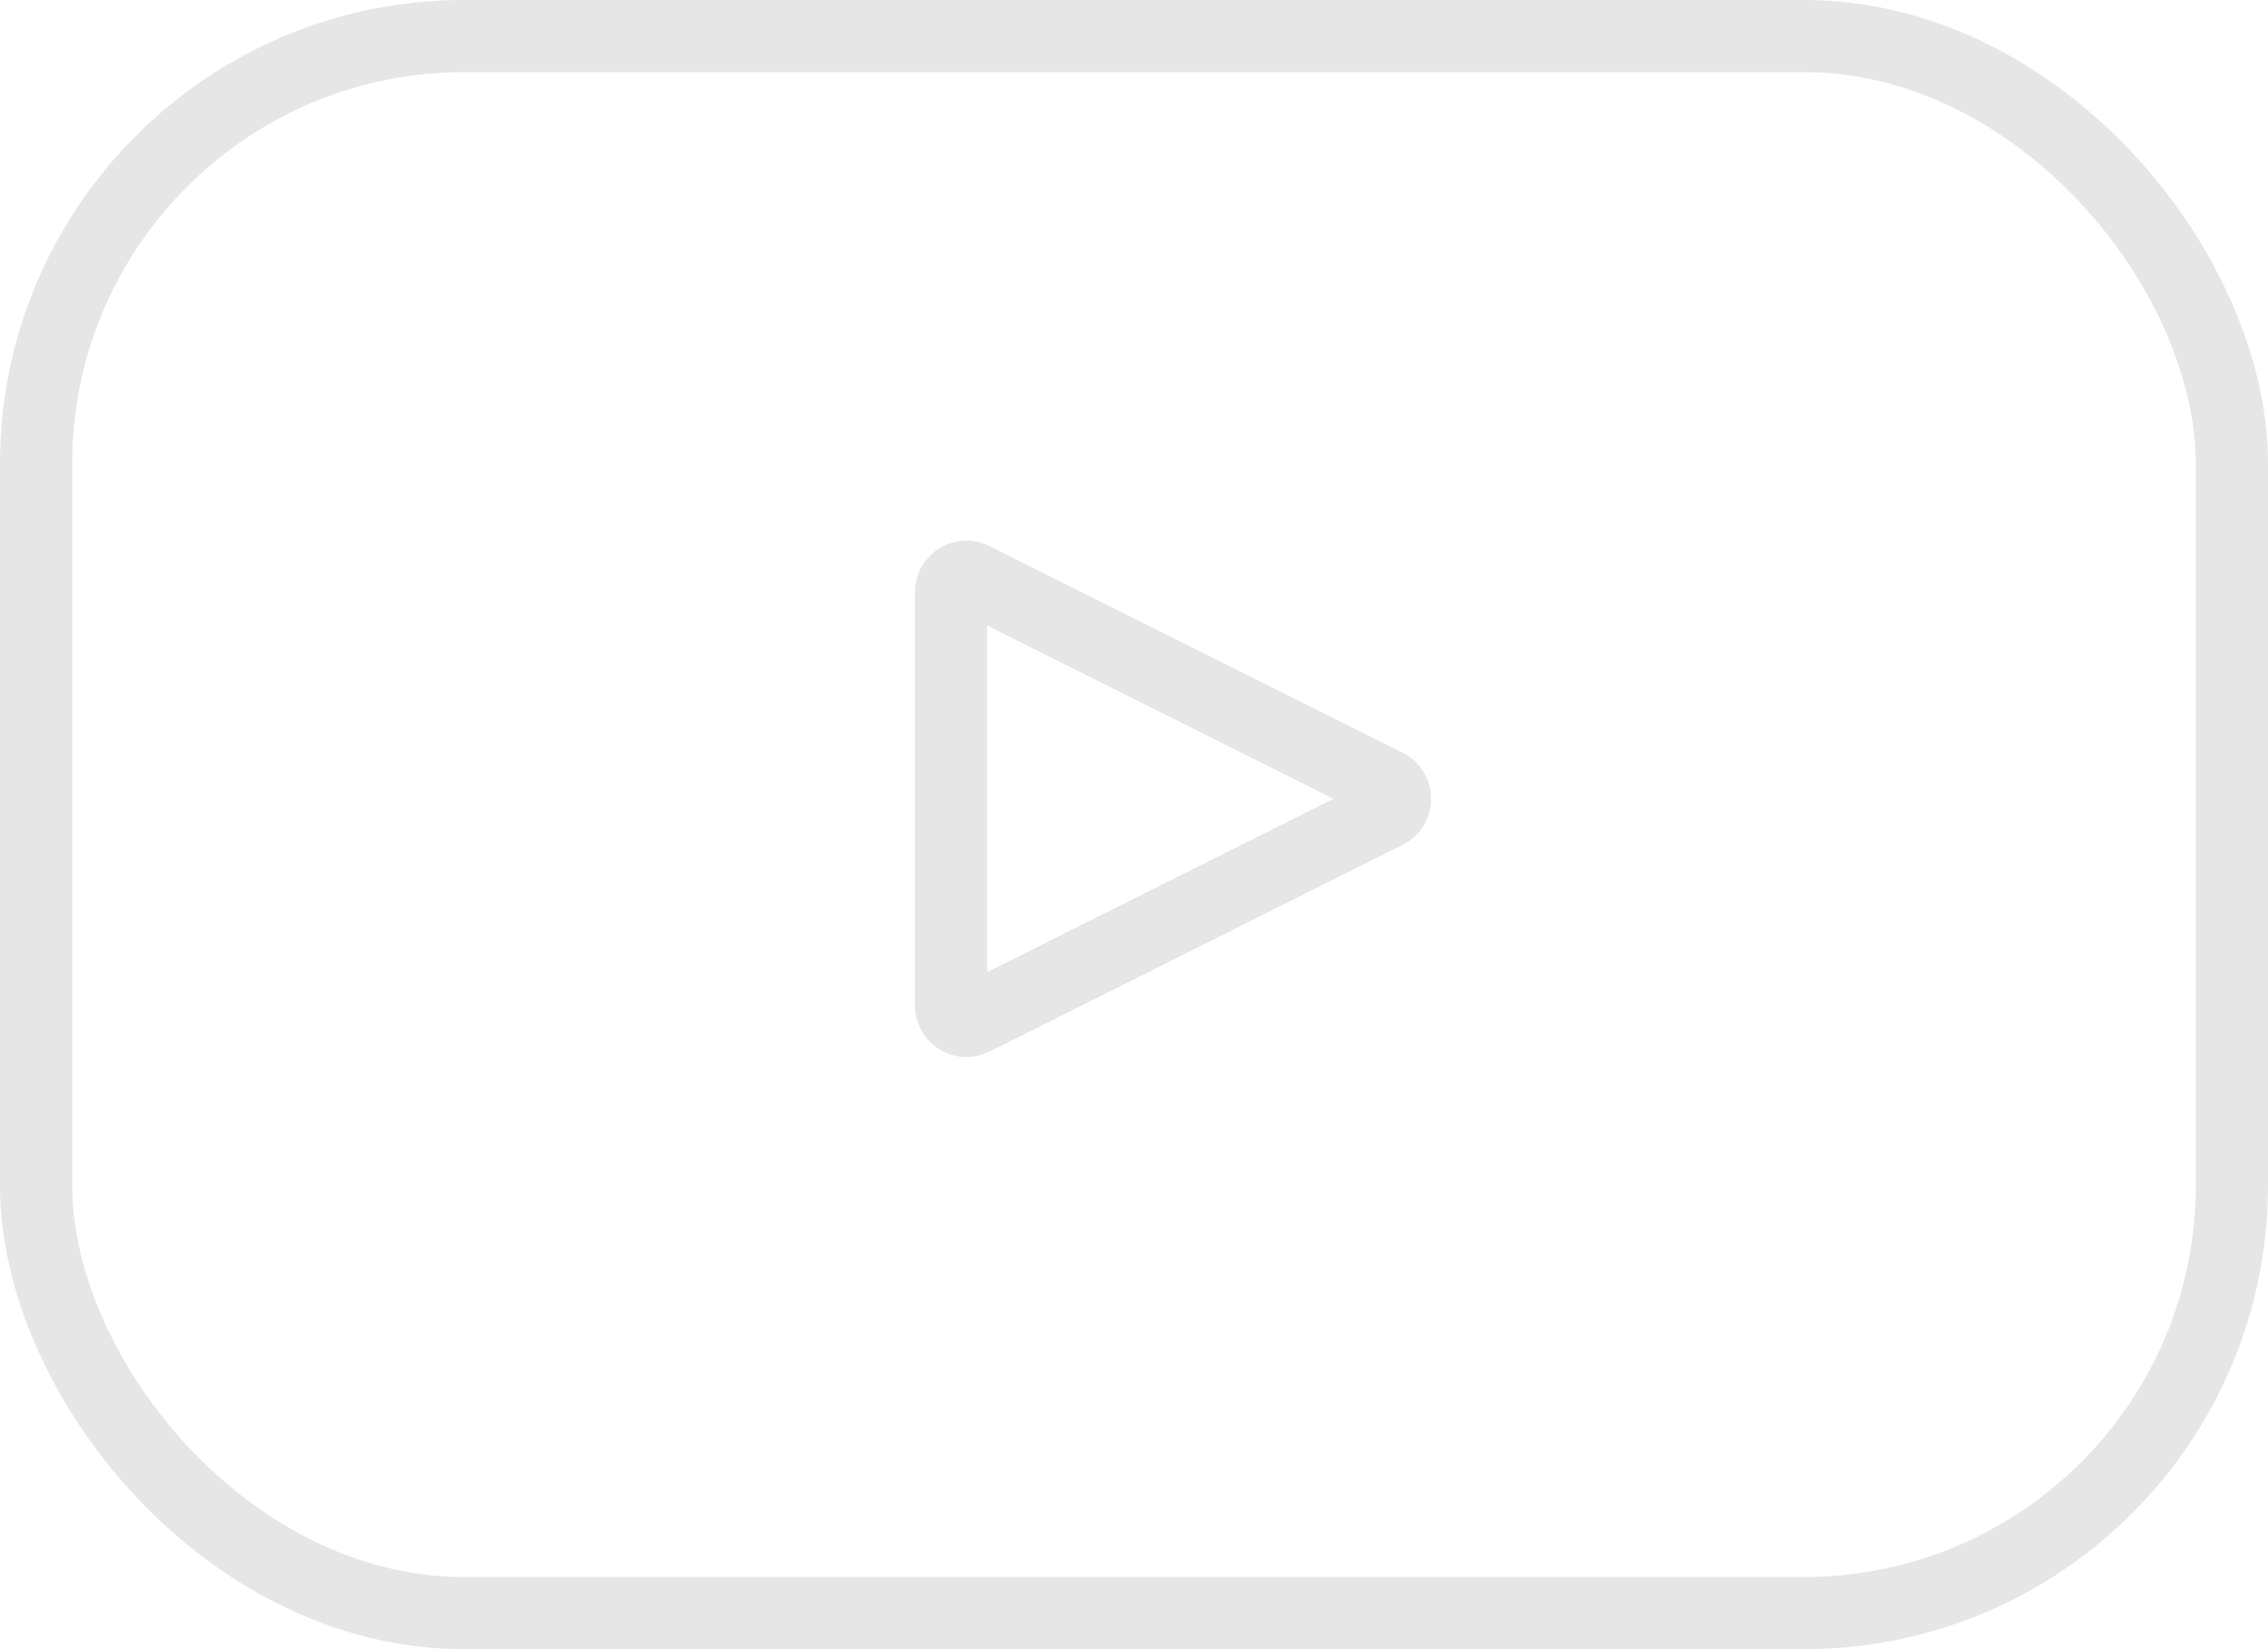 <?xml version="1.0" encoding="UTF-8"?> <svg xmlns="http://www.w3.org/2000/svg" width="44" height="32" viewBox="0 0 44 32" fill="none"> <rect x="0.7" y="0.7" width="42.6" height="30.6" rx="8.3" stroke="#E6E6E6" stroke-width="1.4"></rect> <path d="M26.899 15.768L18.884 19.779C18.685 19.879 18.45 19.734 18.45 19.511L18.45 11.489C18.45 11.266 18.685 11.121 18.884 11.221L26.899 15.232C27.12 15.342 27.12 15.658 26.899 15.768Z" stroke="#E6E6E6" stroke-width="1.4"></path> </svg> 